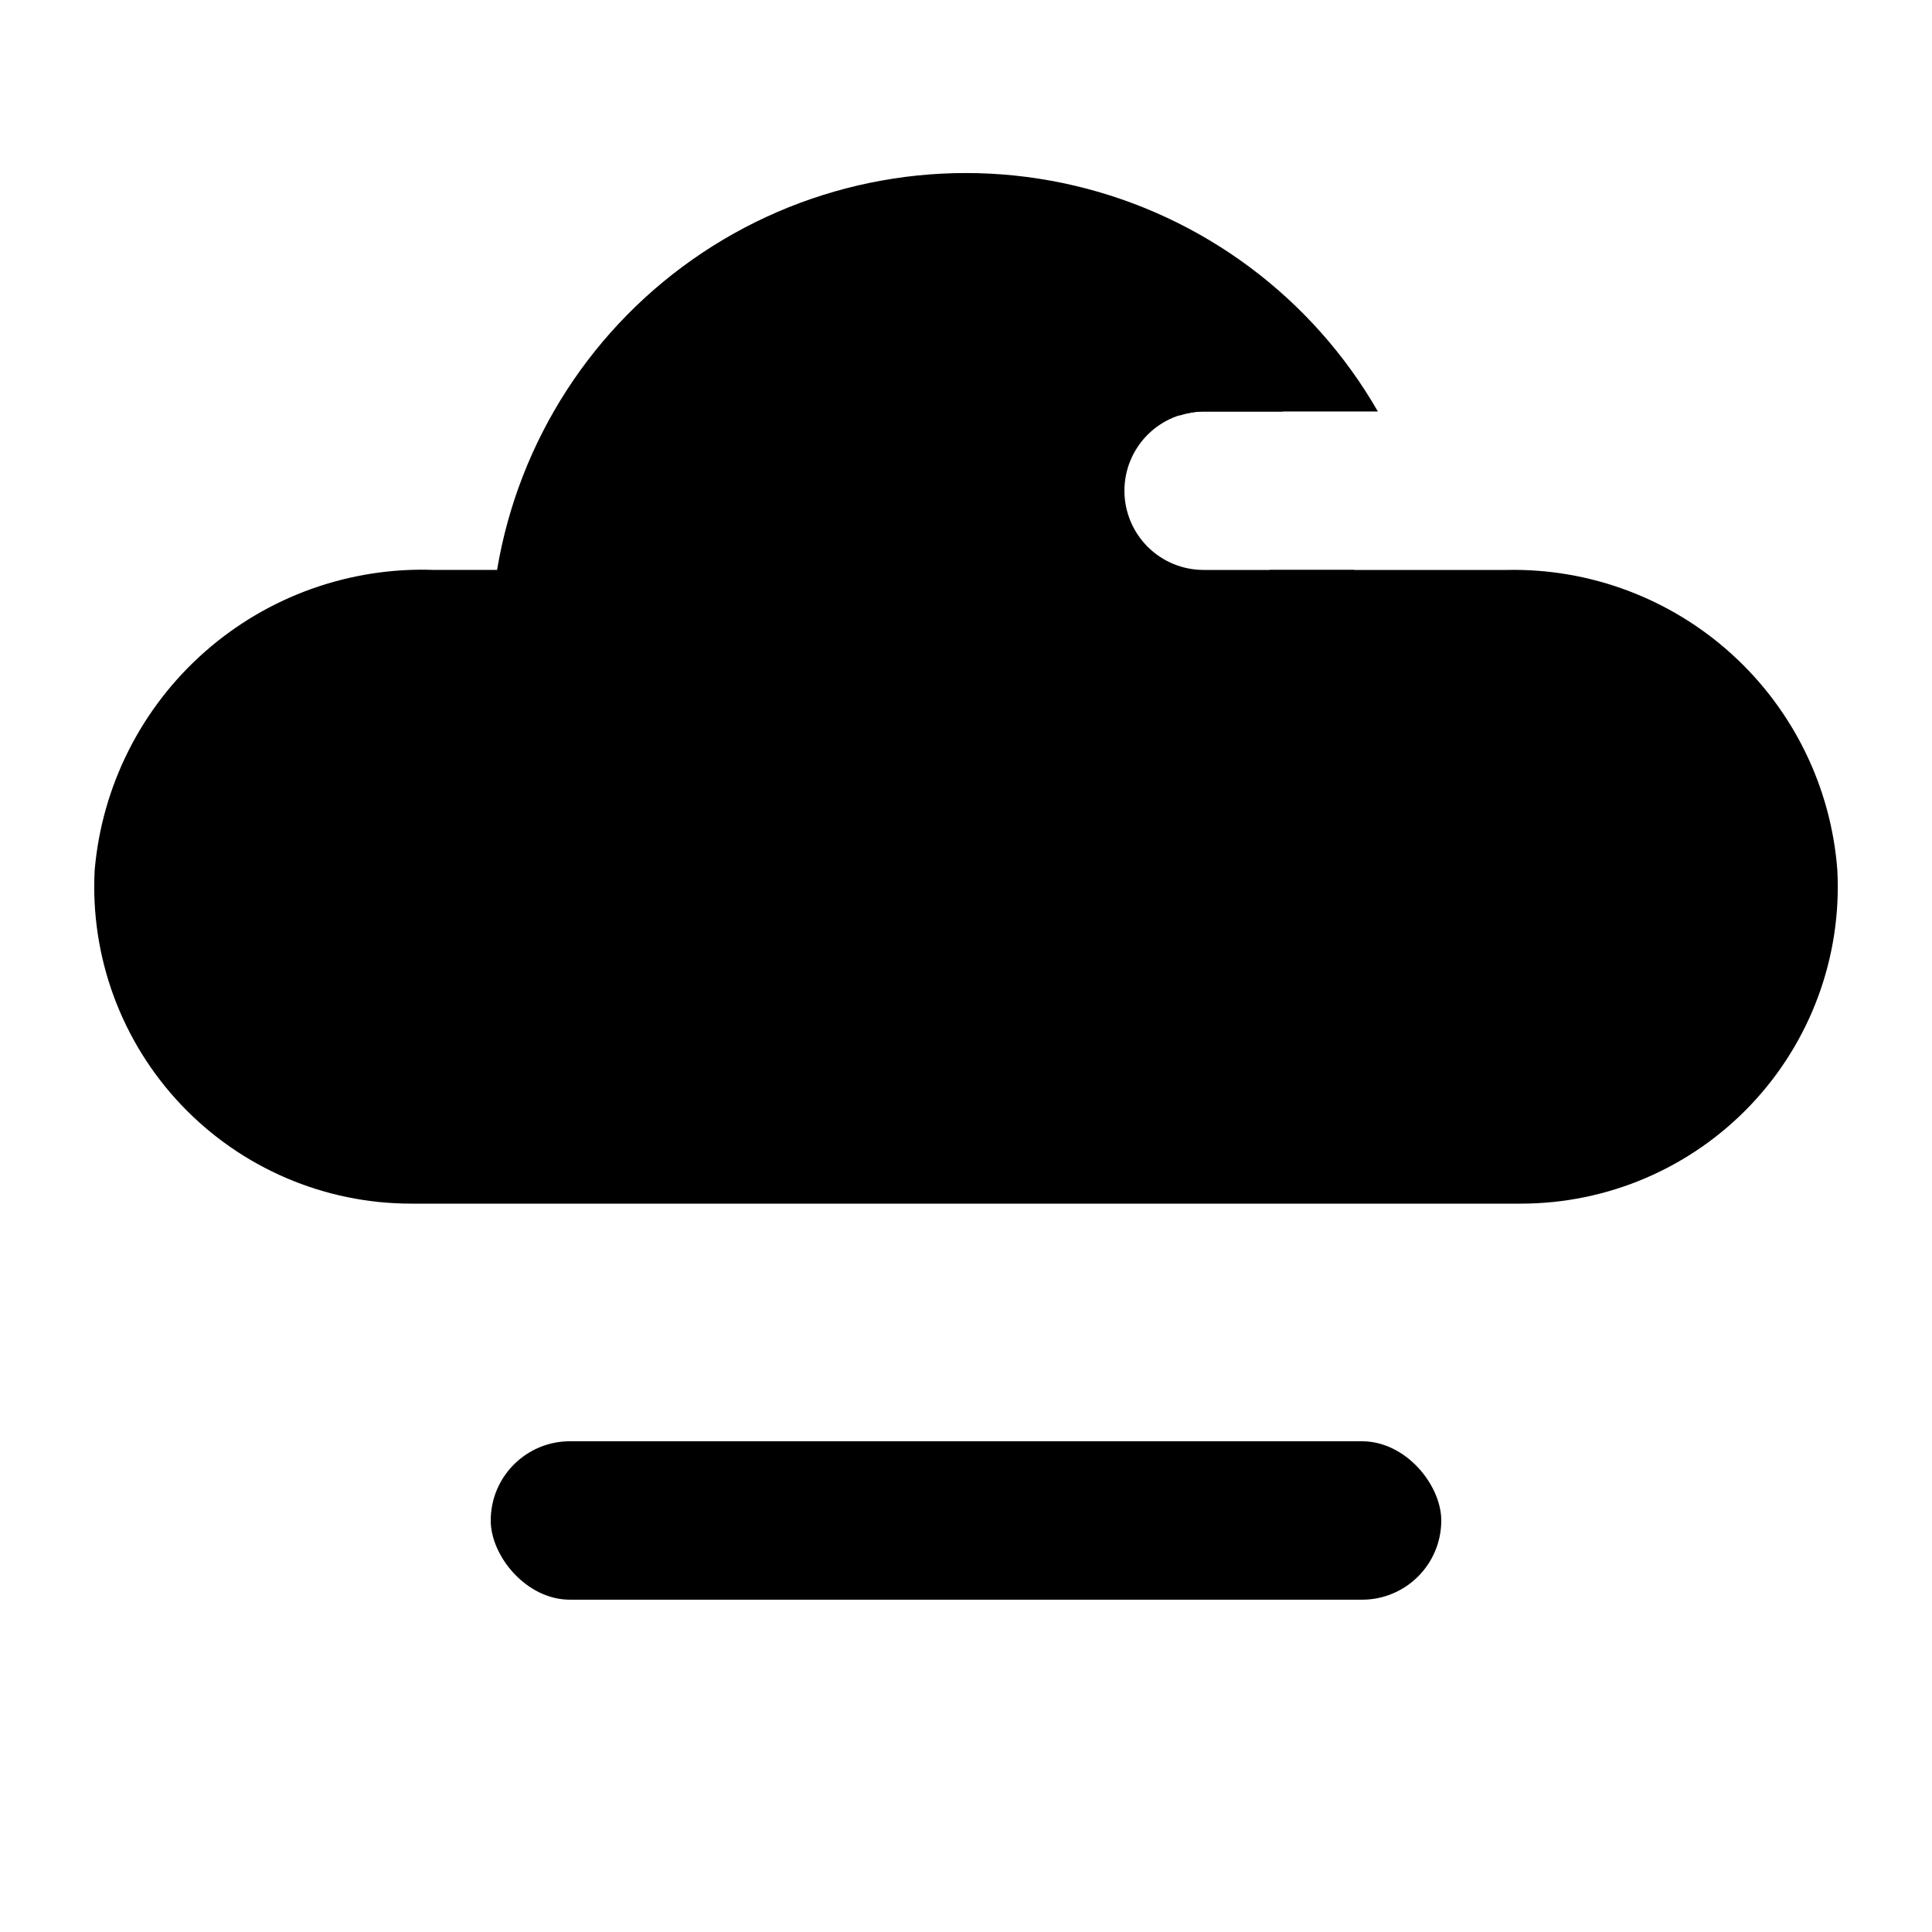 <?xml version="1.0" encoding="UTF-8"?>
<!-- Uploaded to: ICON Repo, www.svgrepo.com, Generator: ICON Repo Mixer Tools -->
<svg fill="#000000" width="800px" height="800px" version="1.1" viewBox="144 144 512 512" xmlns="http://www.w3.org/2000/svg">
 <g>
  <path d="m609.92 375.65c0.926 17.277-5.301 34.172-17.215 46.719-11.91 12.547-28.461 19.641-45.762 19.617h-293.89c-17.301 0.023-33.852-7.07-45.762-19.617-11.914-12.547-18.137-29.441-17.215-46.719 1.699-16.887 9.809-32.477 22.656-43.566 12.844-11.09 29.453-16.836 46.406-16.051h19.734c4.211-0.016 8.273-1.555 11.438-4.332 3.168-2.777 5.219-6.609 5.773-10.785 3.996-27.527 18.754-52.348 41.035-69.004s50.266-23.781 77.797-19.82c27.535 3.965 52.371 18.699 69.047 40.965h-20.988c-5.57 0-10.91 2.211-14.844 6.148-3.938 3.938-6.148 9.277-6.148 14.844s2.211 10.906 6.148 14.844c3.934 3.938 9.273 6.148 14.844 6.148h39.887-0.004c1.445 6.902 2.148 13.938 2.098 20.992h38.418c16.562-0.285 32.625 5.703 44.965 16.758 12.34 11.055 20.047 26.363 21.578 42.859z"/>
  <path d="m295.04 525.95h209.92c11.594 0 20.992 11.594 20.992 20.992 0 11.594-9.398 20.992-20.992 20.992h-209.92c-11.594 0-20.992-11.594-20.992-20.992 0-11.594 9.398-20.992 20.992-20.992z"/>
  <path d="m543.38 295.04h-62.977c2.156 6.797 3.359 13.863 3.566 20.992v20.992h59.41c11.18-0.281 22.055 3.637 30.488 10.98 8.434 7.344 13.809 17.582 15.062 28.695 0.637 11.527-3.504 22.809-11.449 31.191-7.941 8.379-18.988 13.117-30.535 13.102h-293.89c-11.547 0.016-22.59-4.723-30.535-13.102-7.941-8.383-12.086-19.664-11.449-31.191 1.469-11.484 7.258-21.98 16.188-29.348 8.93-7.371 20.328-11.062 31.883-10.328h19.734c9.098-0.297 17.805-3.781 24.594-9.844 6.793-6.062 11.238-14.316 12.562-23.324 2.82-20.445 13.07-39.137 28.793-52.504 15.723-13.367 35.82-20.473 56.449-19.969 20.633 0.508 40.355 8.598 55.402 22.723 2.035-0.672 4.16-1.023 6.301-1.051h46.184-0.004c-17.355-30.203-46.445-51.867-80.355-59.848-33.906-7.981-69.605-1.559-98.609 17.734-29.004 19.297-48.723 49.738-54.465 84.098h-16.586c-22.355-0.84-44.176 6.957-60.941 21.766-16.762 14.812-27.188 35.504-29.113 57.793-1.211 23.023 7.098 45.531 22.98 62.246 15.879 16.715 37.934 26.164 60.988 26.133h293.89c23.055 0.031 45.109-9.418 60.992-26.133 15.879-16.715 24.188-39.223 22.977-62.246-1.656-21.938-11.652-42.406-27.934-57.199-16.281-14.797-37.609-22.797-59.602-22.359z"/>
 </g>
</svg>